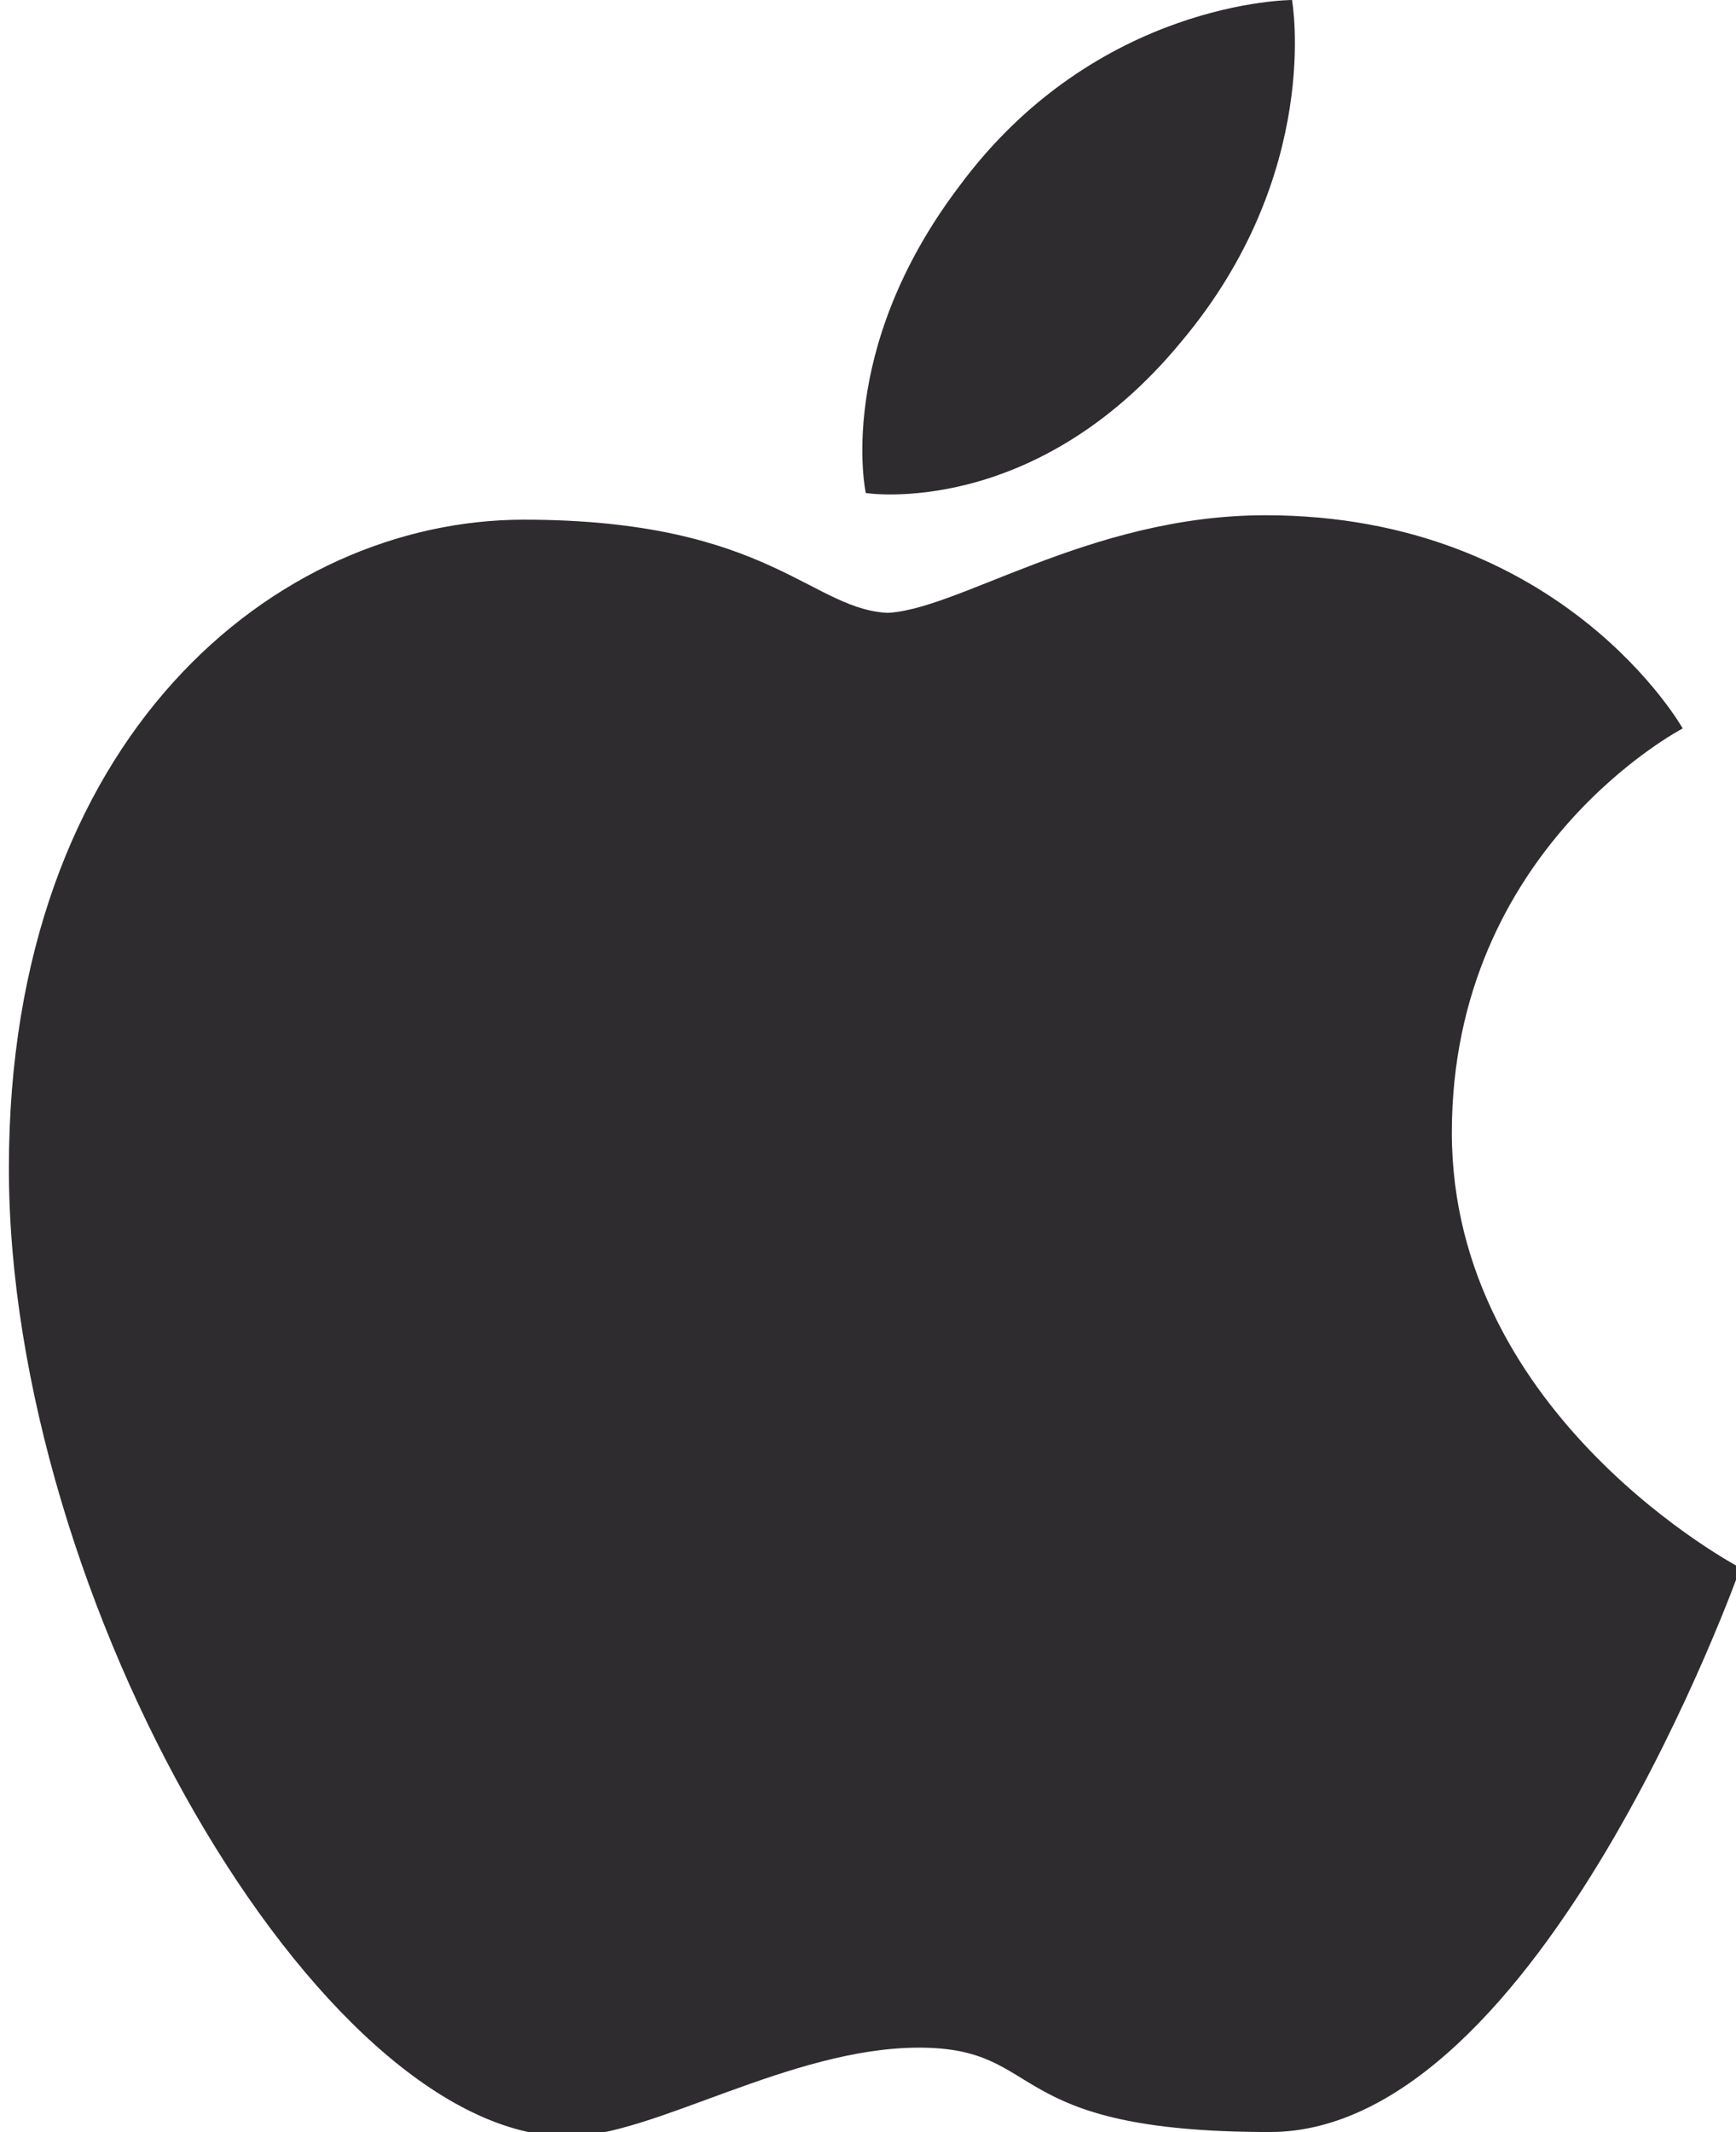 <?xml version="1.0" encoding="UTF-8"?>
<svg id="Layer_1" xmlns="http://www.w3.org/2000/svg" version="1.1" viewBox="0 0 39.1 48">
  <!-- Generator: Adobe Illustrator 29.1.0, SVG Export Plug-In . SVG Version: 2.1.0 Build 142)  -->
  <defs>
    <style>
      .st0 {
        fill: #2e2c2f;
      }
    </style>
  </defs>
  <path class="st0" d="M21.6,4.2C24.7,0,29.1,0,29.1,0c0,0,.7,3.9-2.5,7.7-3.3,4-7.1,3.4-7.1,3.4,0,0-.7-3.2,2.1-6.9ZM19.9,13.8c1.6,0,4.6-2.2,8.6-2.2,6.7,0,9.4,4.8,9.4,4.8,0,0-5.2,2.7-5.2,9.1s6.5,9.8,6.5,9.8c0,0-4.5,12.7-10.6,12.7s-5-1.9-7.9-1.9-6,2-7.9,2c-5.6,0-12.6-12.1-12.6-21.8s6-14.6,11.6-14.6,6.5,2.1,8.3,2.1h0Z"/>
</svg>